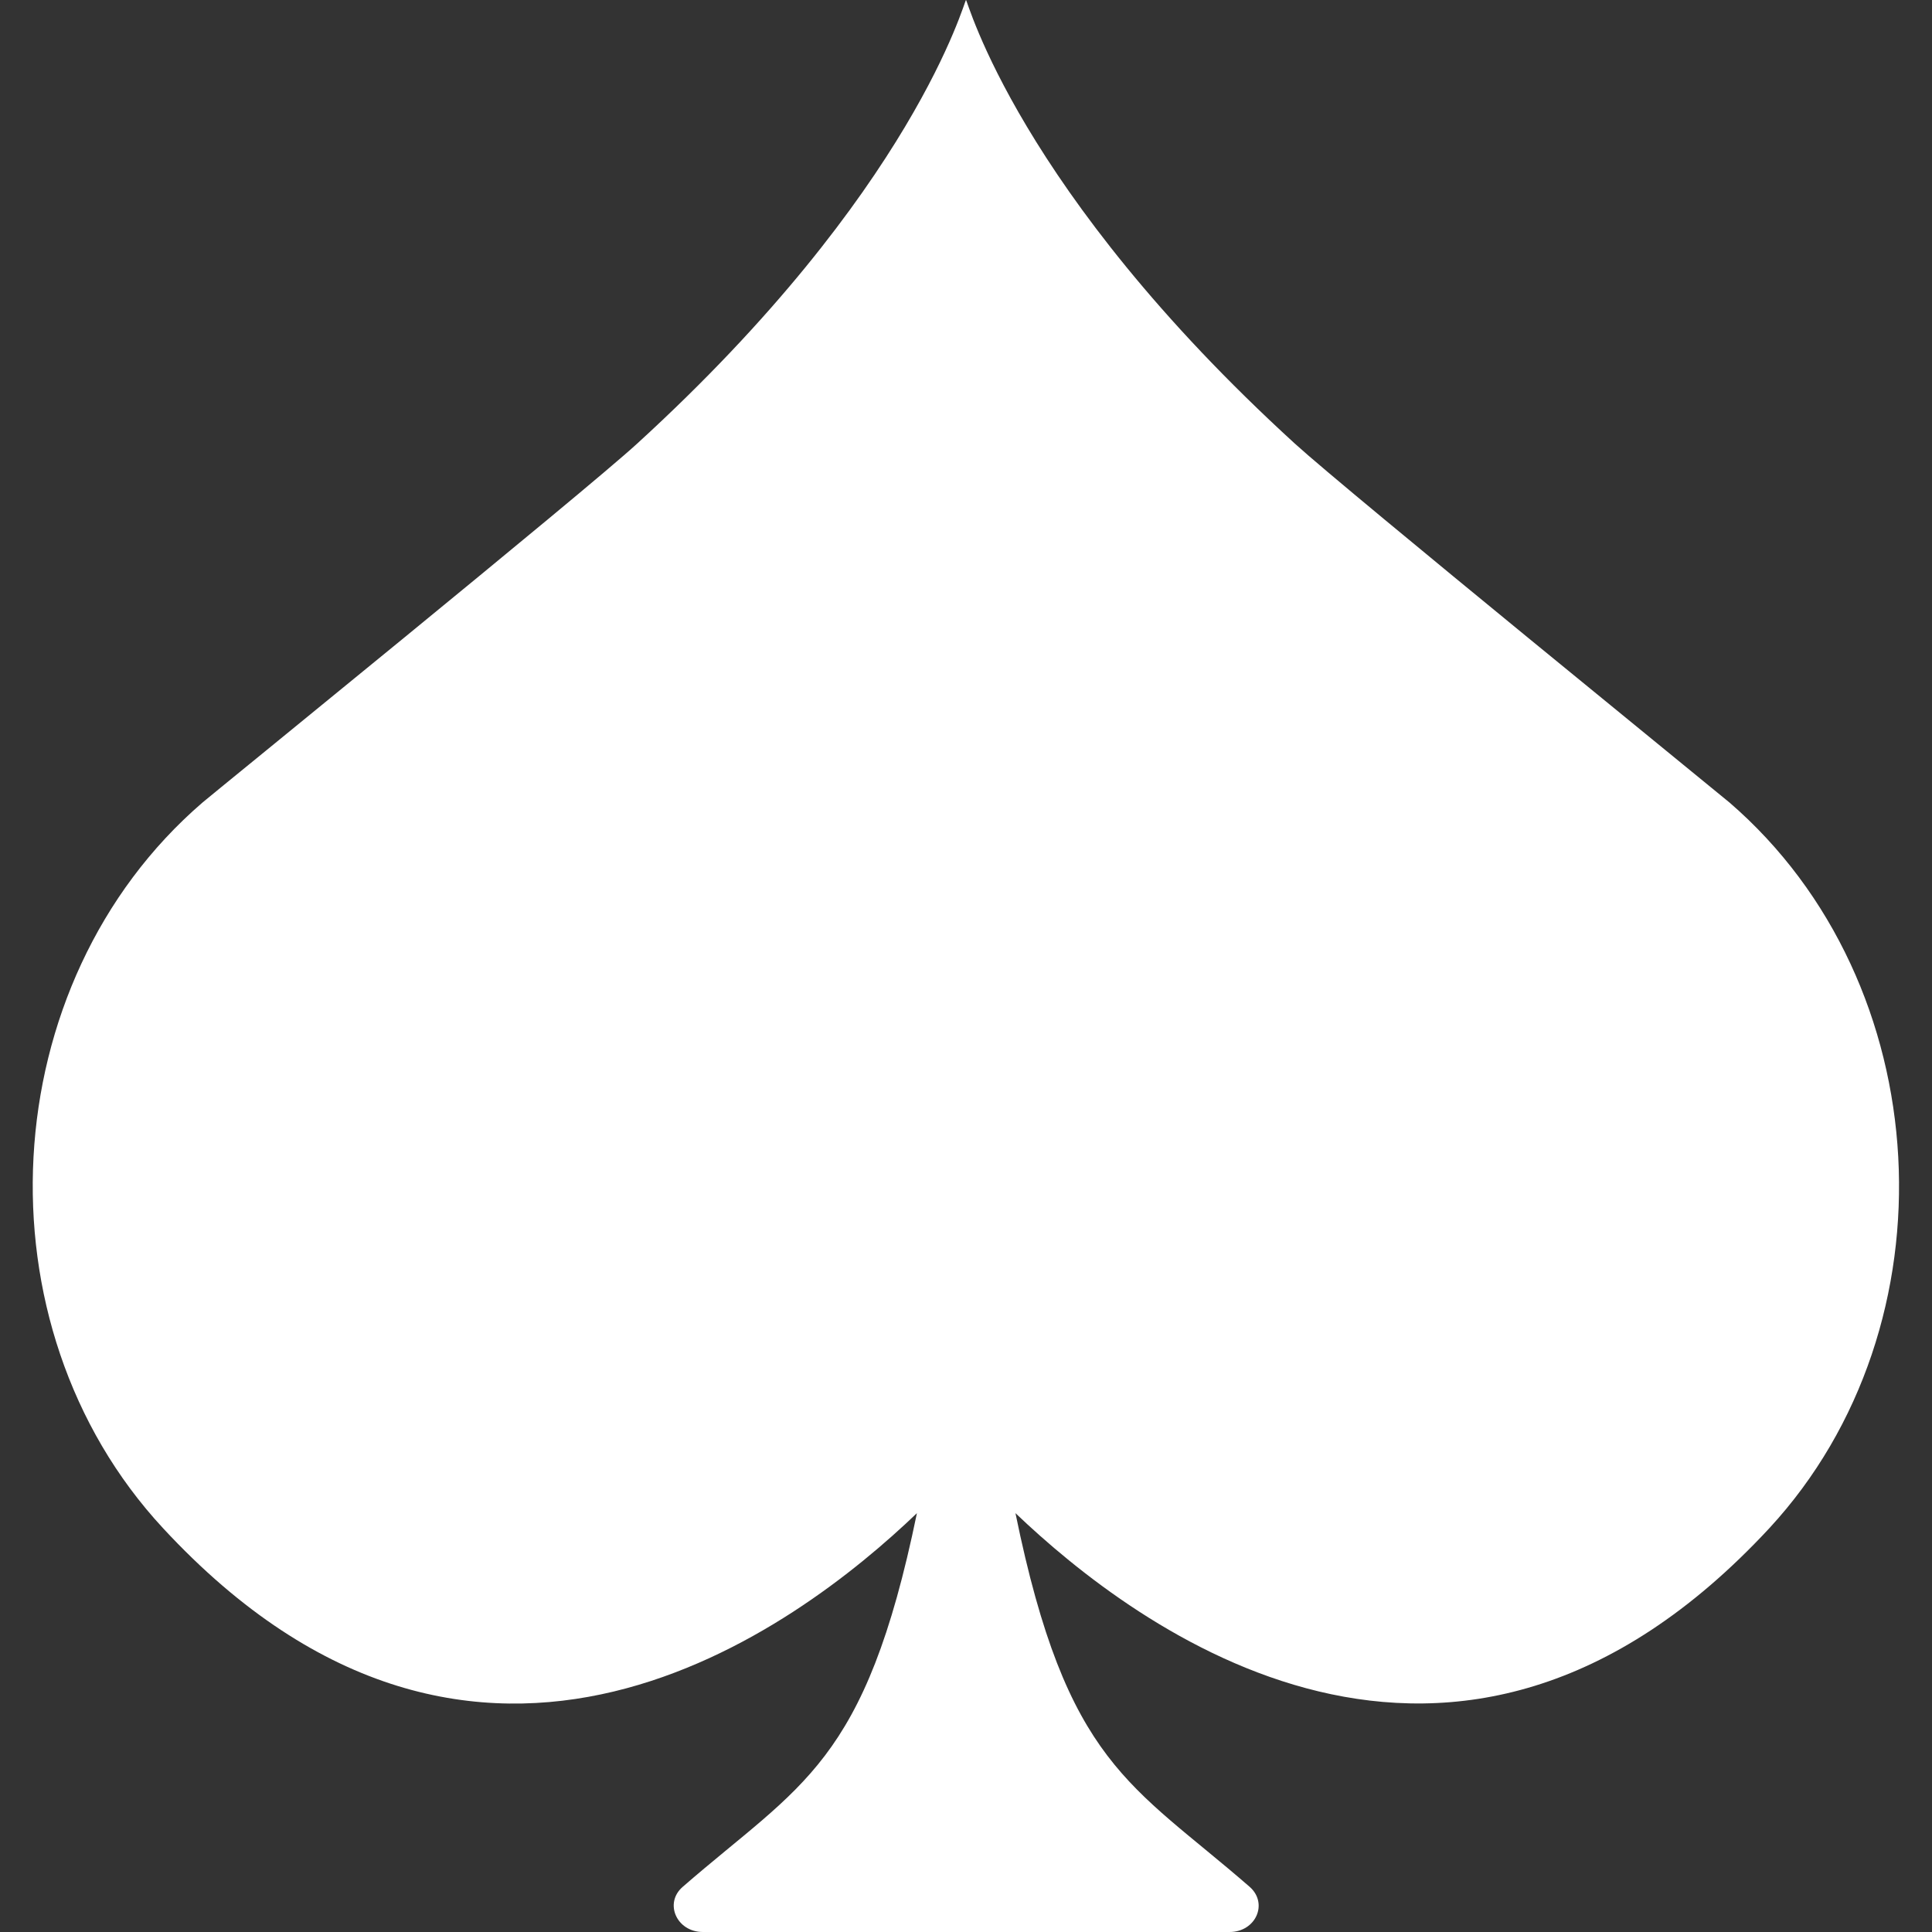 <?xml version="1.0" encoding="utf-8"?>
<!-- Generator: Adobe Illustrator 28.0.0, SVG Export Plug-In . SVG Version: 6.00 Build 0)  -->
<svg version="1.1" id="Layer_1" xmlns="http://www.w3.org/2000/svg" xmlns:xlink="http://www.w3.org/1999/xlink" x="0px" y="0px"
	 viewBox="0 0 500 500" style="enable-background:new 0 0 500 500;" xml:space="preserve">
<rect x="0" y="0" width="500" height="500" fill="#333333" stroke="none"/>
<style type="text/css">
	.st0{fill:#FFFFFF;}
</style>
<path class="st0" d="M447.6,207.7c-2.2-1.9-98.9-80.5-112.5-92.9C263.3,49.2,250.4,0,250,0c-0.4,0-13.3,49.2-85.1,114.8
	c-13.5,12.4-110.2,90.9-112.5,92.9c-54.2,46.7-59,135.2-10.2,187.8c81.8,88.3,164.2,25.7,195.1-3.9c-13.4,65.1-29.9,70-60.6,96.7
	c-4.9,4.2-1.6,11.7,5.2,11.7H250h68.2c6.8,0,10.1-7.4,5.2-11.7c-30.7-26.7-47.3-31.6-60.6-96.7c30.9,29.5,113.2,92.2,195.1,3.9
	C506.5,342.9,501.7,254.4,447.6,207.7z"/>
</svg>
